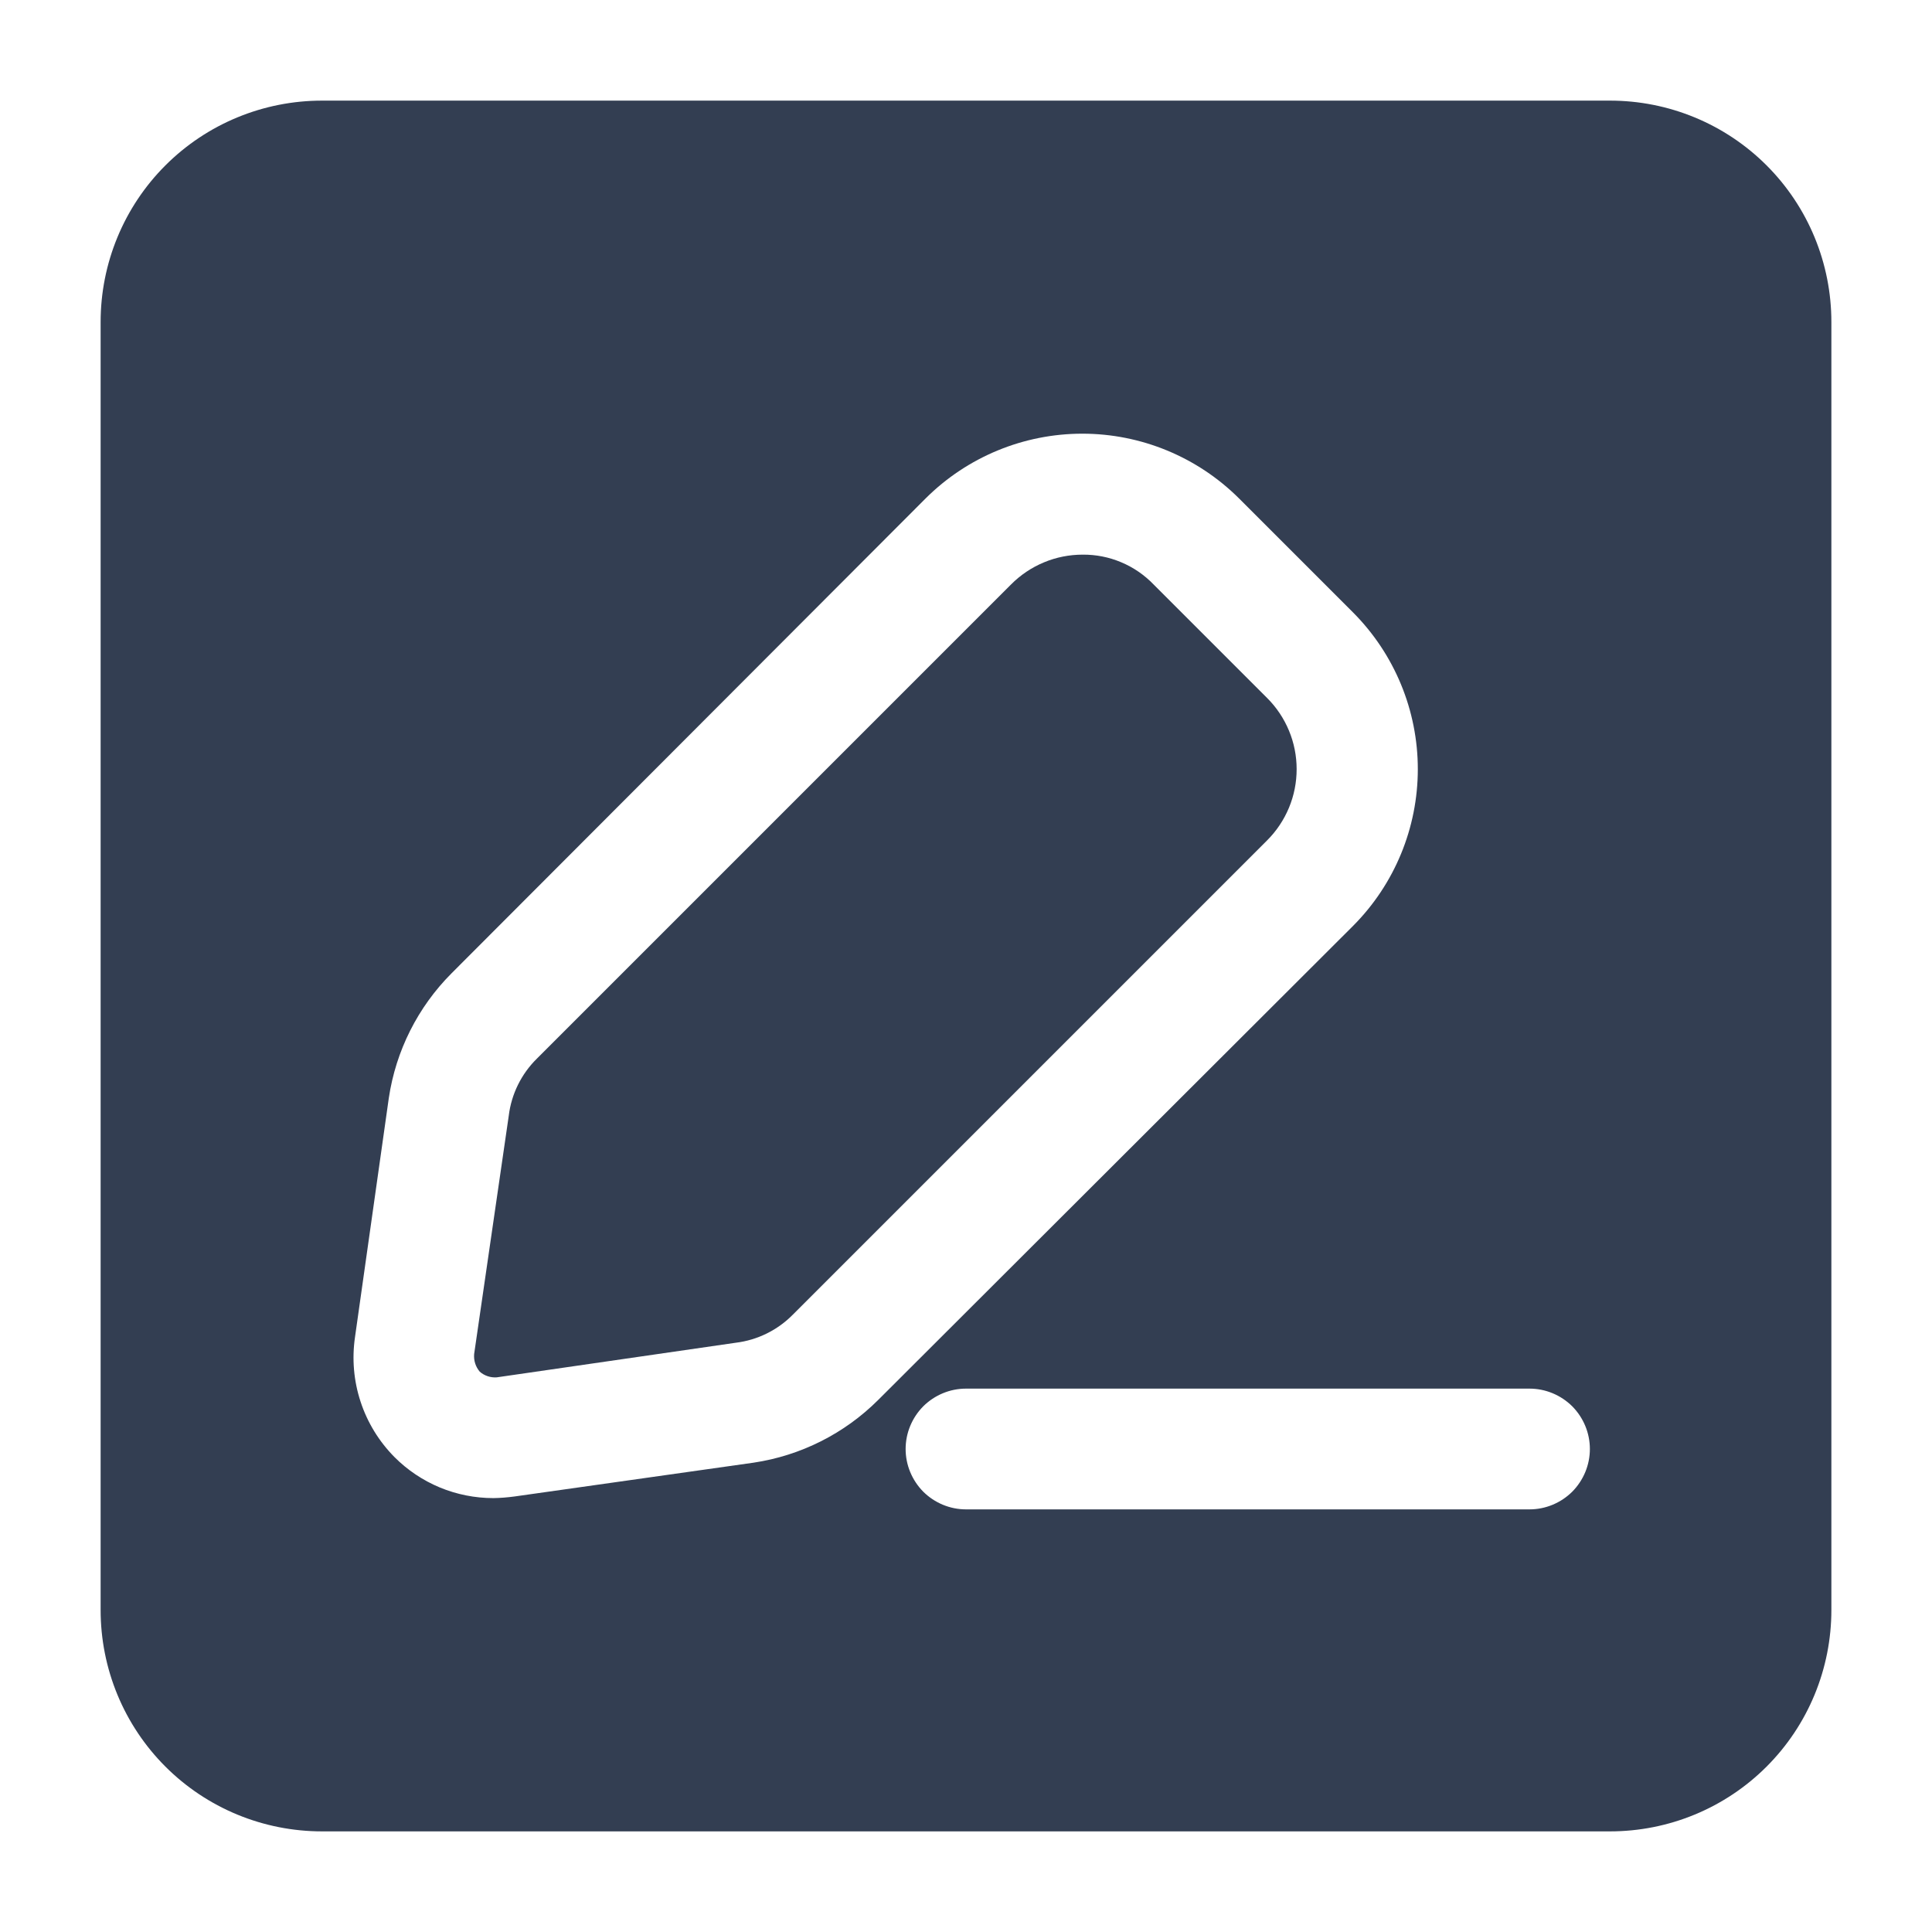 <svg width="36" height="36" viewBox="0 0 36 36" fill="none" xmlns="http://www.w3.org/2000/svg">
<path d="M23.61 13.005C23.785 13.179 23.923 13.386 24.018 13.614C24.113 13.842 24.161 14.086 24.161 14.332C24.161 14.579 24.113 14.823 24.018 15.051C23.923 15.279 23.785 15.486 23.61 15.66L14.775 24.495C14.49 24.785 14.114 24.971 13.71 25.02L9.255 25.665C9.14 25.673 9.027 25.635 8.94 25.56C8.902 25.515 8.872 25.462 8.854 25.405C8.836 25.349 8.83 25.289 8.835 25.23L9.48 20.79C9.529 20.386 9.715 20.01 10.005 19.725L18.84 10.89C19.015 10.714 19.223 10.574 19.452 10.479C19.681 10.383 19.927 10.335 20.175 10.335C20.421 10.333 20.665 10.381 20.892 10.477C21.119 10.572 21.324 10.713 21.495 10.89L23.61 13.005Z" fill="#333E52"/>
<path d="M30 1.875H6C5.458 1.875 4.922 1.981 4.421 2.188C3.92 2.395 3.465 2.699 3.082 3.082C2.699 3.465 2.395 3.92 2.188 4.421C1.981 4.922 1.875 5.458 1.875 6V30C1.875 30.542 1.981 31.078 2.188 31.579C2.395 32.08 2.699 32.535 3.082 32.918C3.465 33.301 3.92 33.605 4.421 33.812C4.922 34.019 5.458 34.125 6 34.125H30C30.542 34.125 31.078 34.019 31.579 33.812C32.08 33.605 32.535 33.301 32.918 32.918C33.301 32.535 33.605 32.08 33.812 31.579C34.019 31.078 34.125 30.542 34.125 30V6C34.125 5.458 34.019 4.922 33.812 4.421C33.605 3.92 33.301 3.465 32.918 3.082C32.535 2.699 32.08 2.395 31.579 2.188C31.078 1.981 30.542 1.875 30 1.875ZM14.04 27.255L9.585 27.885C9.456 27.902 9.325 27.913 9.195 27.915C8.852 27.915 8.513 27.848 8.196 27.717C7.879 27.585 7.592 27.393 7.35 27.15C7.063 26.86 6.846 26.507 6.719 26.119C6.591 25.731 6.556 25.319 6.615 24.915L7.245 20.46C7.376 19.58 7.786 18.765 8.415 18.135L17.25 9.285C18.025 8.514 19.074 8.081 20.168 8.081C21.261 8.081 22.31 8.514 23.085 9.285L25.215 11.415C25.986 12.19 26.419 13.239 26.419 14.332C26.419 15.426 25.986 16.475 25.215 17.25L16.365 26.085C15.735 26.714 14.92 27.124 14.04 27.255ZM28.5 28.125H18C17.702 28.125 17.416 28.006 17.204 27.796C16.994 27.584 16.875 27.298 16.875 27C16.875 26.702 16.994 26.416 17.204 26.204C17.416 25.994 17.702 25.875 18 25.875H28.5C28.798 25.875 29.084 25.994 29.296 26.204C29.506 26.416 29.625 26.702 29.625 27C29.625 27.298 29.506 27.584 29.296 27.796C29.084 28.006 28.798 28.125 28.5 28.125Z" fill="#333E52"/>
</svg>
